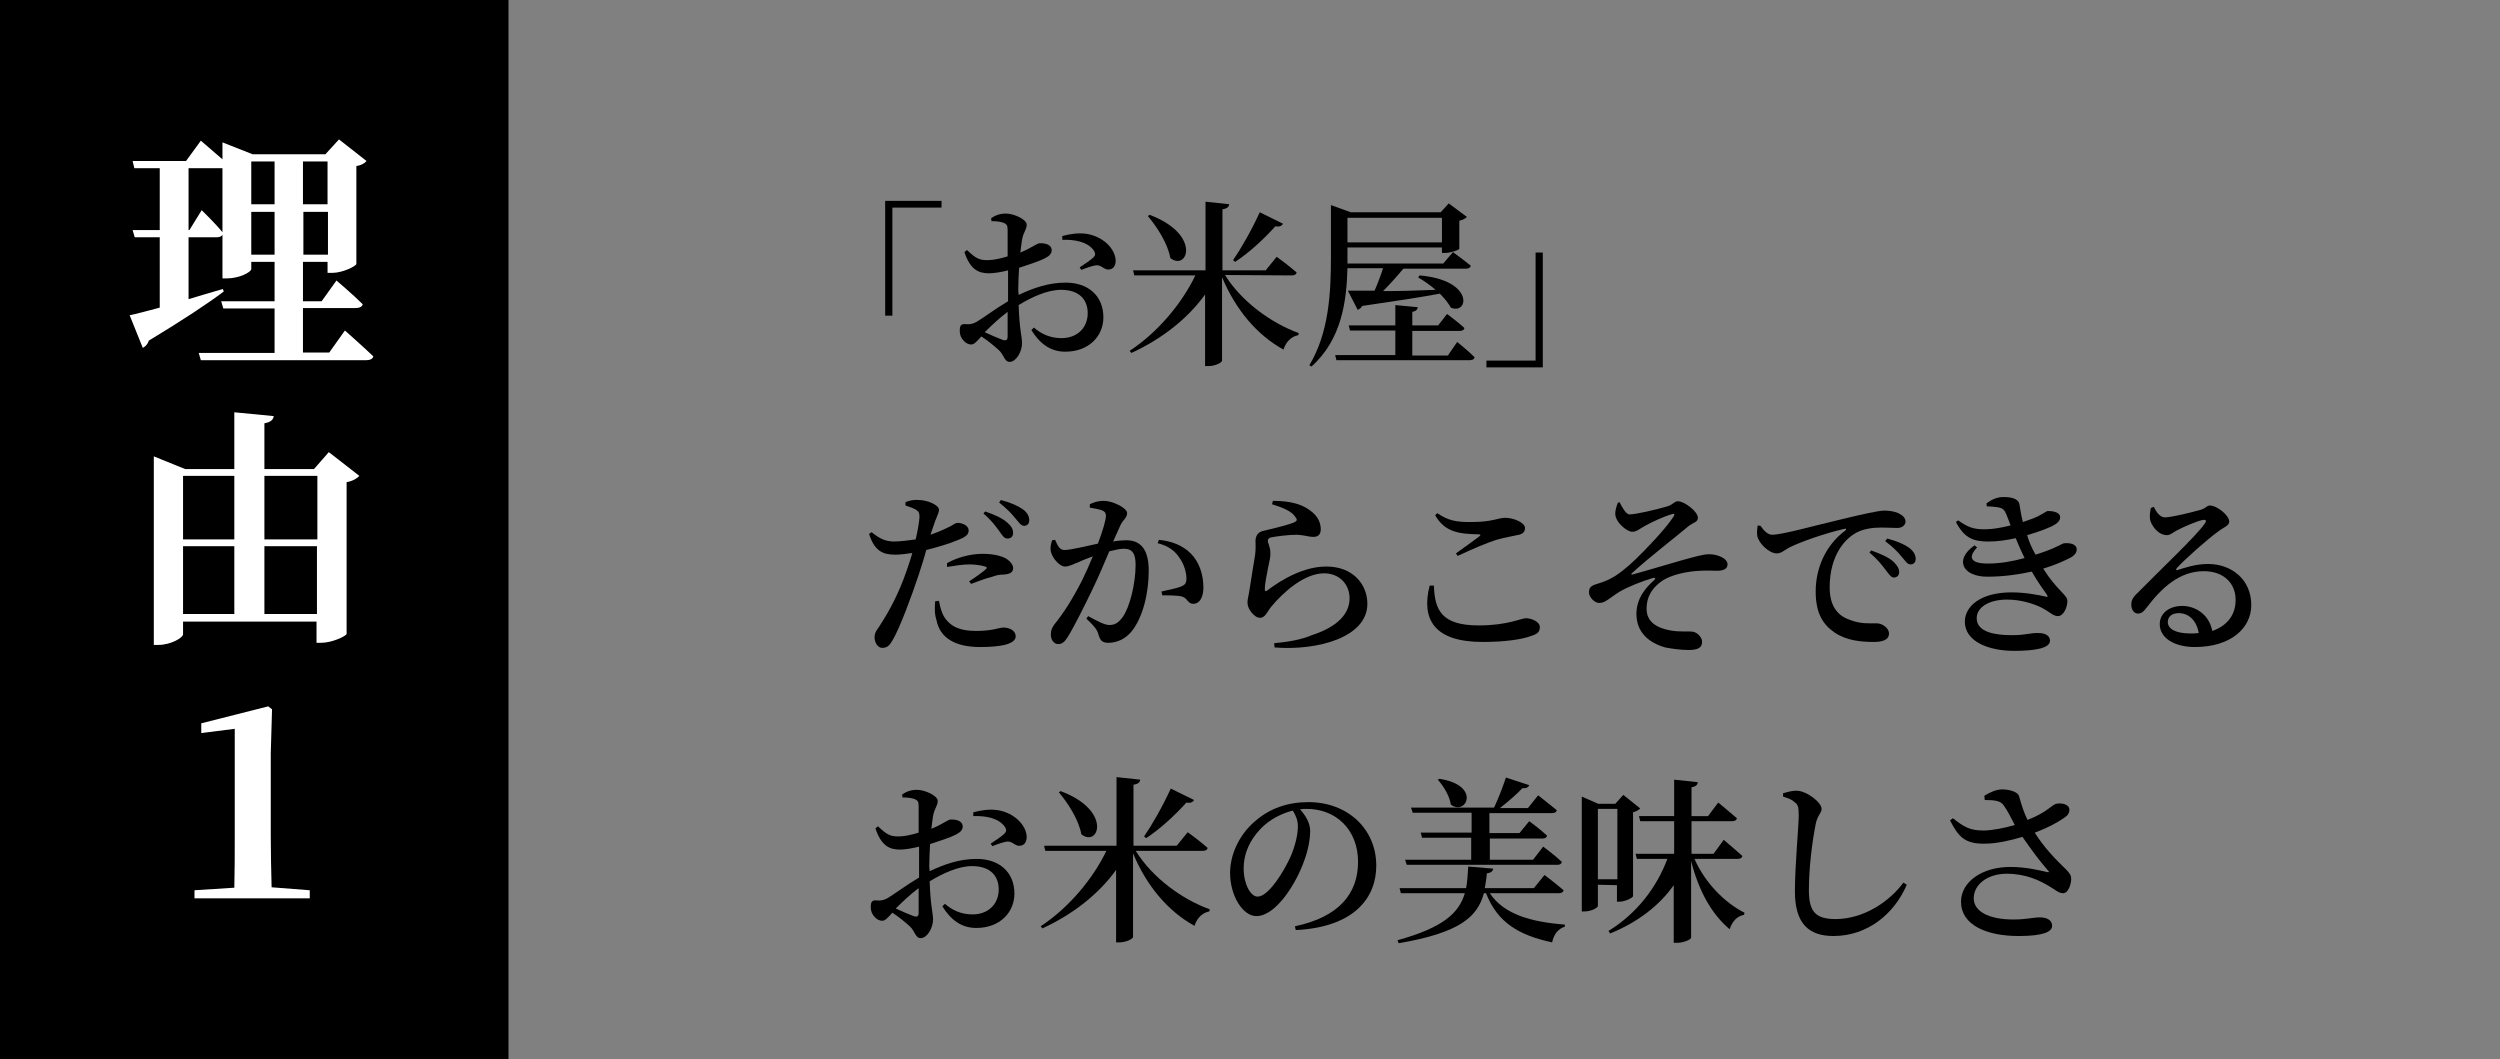 <?xml version="1.0" encoding="utf-8"?>
<svg version="1.1" xmlns="http://www.w3.org/2000/svg" width="590px" height="250px" viewBox="0 0 590 250">
	<rect x="0" y="0" width="590" height="250" fill="#808080" stroke="none"/>
	<rect width="120" height="250"/>
	<g fill="#ffffff">
		<path d="M73.1,210.1v1.9H45.9v-1.9l9.4-0.6c0.1-4,0.1-8.1,0.1-12.1V172l-7.9,1v-2.3l15.8-4l0.9,0.7l-0.3,10.4v19.5c0,4,0.1,8.1,0.2,12.1L73.1,210.1z"/>
		<path d="M84.8,112.3c-0.5,0.6-1.5,1.2-3,1.5v35.8c-0.1,0.5-3.4,2.1-6,2.1h-1.1v-5H43.2v3c0,0.8-2.9,2.5-5.8,2.5h-1.1v-44.5l7.4,3h11.6V97.3l9.3,0.9c-0.1,0.8-0.6,1.4-2.2,1.7v10.8h11.7l3.5-4L84.8,112.3z M43.2,112.3v15h12.1v-15H43.2z M43.2,144.9h12.1v-16H43.2V144.9z M62.4,112.3v15h12.5v-15H62.4z M74.8,144.9v-16H62.4v16H74.8z"/>
		<path d="M81.4,78c0,0,4.2,3.7,6.7,6.1C88,84.7,87.3,85,86.5,85H47.4l-0.5-1.7h17.9V72.8H52.7l-0.5-1.7h12.6v-9.3h-5.5v1.7c0,0.7-2.8,2.2-5.7,2.2h-1.1V55.4c-0.2,0.4-0.7,0.6-1.4,0.6h-6.6v14.6c2.6-0.8,5.4-1.6,8.1-2.4l0.2,0.6c-3.7,2.8-9.6,6.7-17.7,11.6c-0.2,0.8-0.8,1.4-1.4,1.7l-3.1-7.7c1.5-0.3,4.1-1,7.1-1.8V56h-5.9l-0.5-1.7h6.4V39.7h-6L31.3,38h12.6l3.5-4.8c0,0,2.8,2.4,5.1,4.4v-4l7.1,2.8h17.2l3.2-3.5l6.5,5.1c-0.4,0.5-1.2,1-2.4,1.2v23.1c-0.1,0.5-3.2,2.1-5.7,2.1h-1.1v-2.6h-5.8v9.3h4.4l3.5-4.9c0,0,3.9,3.3,6.2,5.6c-0.1,0.6-0.8,0.9-1.7,0.9H71.5v10.5h6.2L81.4,78z M47.6,49.6c0,0,3.2,3.1,4.9,5.2V39.7h-0.4h-7.6v14.6h0.2L47.6,49.6z M59.3,38.1v10.1h5.5V38.1H59.3z M64.8,60.1V50h-5.5v10.1H64.8z M71.5,38.1v10.1h5.8V38.1H71.5z M77.4,60.1V50h-5.8v10.1H77.4z"/>
	</g>
	<g>
		<path d="M468.3,187.8c1.3-0.8,2.8-1.5,4.2-1.5c2,0,3.8,0.7,4,1.6c0.6,2.1,1.1,3.8,2,5.6c4.4-1.7,5.6-3.4,6.7-3.8c0.9-0.2,2.2-0.1,2.9,0.6c0.5,0.6,0.3,1.6-0.3,2.2c-1.3,1.1-4.3,2.8-7.6,4c2.1,3.4,4.9,6.3,7.3,8.6c1,1,1.3,1.5,1.3,2.3c0,1.3-0.7,3.4-1.9,3.4c-1.1,0-1.8-0.8-3.2-1.6c-2.3-1.4-5.6-3-10.1-3s-7.8,2.5-7.8,5.8c0,2.9,3.2,5,9.4,5c3,0,4.7-0.5,6.2-0.5c1.6,0,2.9,0.6,2.9,2s-2.1,2.4-7.9,2.4c-7.6,0-13.6-2.6-13.6-8.1c0-4.7,5-8.2,11.6-8.2c3.8,0,6.9,0.8,8.7,1.2c0.5,0.1,0.6,0,0.2-0.4c-1.8-2-4-5-6-7.9c-2.6,0.8-6.1,1.6-8.8,1.6c-4.8,0.1-6.3-1.6-8.3-5.5l0.7-0.5c2.6,2.1,4.1,2.9,7.2,2.9c2,0,5-0.6,7.4-1.3c-0.9-1.7-1.8-3.5-2.6-4.6c-0.7-1.1-2.1-1.3-4.5-1.3L468.3,187.8z"/>
		<path d="M420.8,188v-0.8c1.1-0.3,2.1-0.6,3.1-0.6c2.5,0,6,2.8,6,4.3c0,1-1,1.5-1.4,3.6c-0.8,4-1.6,10.2-1.6,15.5c0,5,1.4,6.9,6.3,6.9c6.6,0,12.7-4.1,16-8.6l0.8,0.5c-2.9,6.8-9.2,12.1-17.3,12.1c-5.8,0-9.1-2.9-9.1-10.5c0-6.2,0.9-15.3,0.9-18.1c0-1.8-0.2-2.5-1-3C422.9,188.7,422.1,188.4,420.8,188z"/>
		<path d="M377.1,208.8v5c0,0.4-1.5,1.3-3.2,1.3h-0.6V188l3.9,1.7h4l1.9-2.1l4,3.2c-0.3,0.3-0.9,0.7-1.7,0.9v19.8c0,0.3-1.8,1.3-3.2,1.3h-0.6v-3.9L377.1,208.8L377.1,208.8z M377.1,190.9v16.6h4.6v-16.6H377.1z M399.9,202.7c2.5,5.7,7.2,10.4,11.8,12.7l-0.1,0.5c-1.6,0.3-2.8,1.5-3.4,3.4c-4.2-3.5-7.3-9-9.1-16.1v18.1c0,0.4-1.7,1.2-3.3,1.2H395v-13.6c-3.4,4.8-8.4,8.7-15,11.4l-0.4-0.6c6.7-4.1,11.4-10.3,13.9-17h-7.2l-0.3-1.2h9.1v-7.7h-8l-0.3-1.2h8.3V184l5.6,0.6c-0.1,0.6-0.4,1-1.5,1.2v6.8h3.9l2.4-3.2c0,0,2.8,2.3,4.4,3.7c-0.1,0.5-0.5,0.7-1.1,0.7h-9.6v7.7h5.2l2.4-3.3c0,0,2.7,2.3,4.4,3.8c-0.1,0.5-0.5,0.7-1.2,0.7H399.9z"/>
		<path d="M351.6,210.8c3.3,5,9.8,6.8,17.7,7.4v0.5c-1.6,0.5-2.6,1.8-3,3.7c-7.9-1.7-12.9-4.7-15.6-11.6h-0.5c-1.5,5.5-5.5,9.3-20.1,11.8l-0.3-0.7c10.8-3,14.5-6.4,15.9-11.1h-15.1l-0.3-1.2H346c0.3-1.6,0.4-3.3,0.5-5.1l5.9,0.5c-0.1,0.6-0.5,1-1.5,1.1c-0.1,1.3-0.3,2.4-0.5,3.5H362l2.5-3.1c0,0,2.8,2.1,4.5,3.6c-0.1,0.5-0.5,0.7-1.2,0.7L351.6,210.8L351.6,210.8z M347.2,202.7v-5h-11.6l-0.3-1.2h12v-4.7h-13.9l-0.4-1.2h19.6c1-2.1,2.1-5,2.8-7.1l5.5,1.8c-0.2,0.5-0.7,0.8-1.6,0.7c-1.3,1.4-3.4,3.2-5.3,4.7h6.6l2.4-3c0,0,2.7,2.1,4.4,3.5c-0.1,0.5-0.5,0.7-1.2,0.7h-14.7v4.7h7.1l2.3-2.8c0,0,2.6,1.9,4.2,3.4c-0.1,0.5-0.5,0.7-1.1,0.7h-12.4v5h10.2l2.4-3.1c0,0,2.8,2.1,4.4,3.6c-0.1,0.5-0.5,0.7-1.1,0.7H332l-0.4-1.2h15.6V202.7z M339.7,183.8c9.9,1.5,6.4,8.8,2.7,6.1c-0.3-2.1-1.8-4.5-3.1-5.9L339.7,183.8z"/>
		<path d="M305.6,218.6c10.5-2.2,14.9-7.8,14.9-15.2c0-7.6-5.2-12.5-12.1-12.5c-0.5,0-1,0-1.6,0.1c1.2,1.3,2.4,3.2,2.4,5c0,2.1-0.5,4.7-1.4,7.1c-1.8,5.2-6.6,13.1-11.3,13.1c-3.2,0-6.2-4.8-6.2-10.2c0-4,1.9-8.8,5.9-12.2c3.4-3,7.7-4.5,12.6-4.5c9.2,0,16,6.3,16,15c0,7.5-5.1,14.5-19,15.2L305.6,218.6z M305.1,191.3c-2.8,0.7-5.6,2.2-7.6,4.3c-2.5,2.6-4,5.8-4,9.3c0,3.7,1.6,6.7,3.3,6.7c2.6,0,6.3-6.1,7.8-9.5c1-2.3,1.7-5,1.7-7.1C306.3,193.6,305.8,192.4,305.1,191.3z"/>
		<path d="M268.1,200.9c3.9,6.3,11,11.4,17.4,13.7l-0.1,0.5c-1.6,0.3-2.9,1.5-3.5,3.4c-6.2-3.4-11.3-9.4-14.5-17.1v19.7c0,0.5-1.7,1.3-3.2,1.3h-0.8v-17.1c-4.1,5.7-10.2,10.5-17.4,13.8l-0.4-0.5c6.7-4.4,12.4-11.3,15.5-17.8h-14.4l-0.3-1.2h17.1v-16.2l5.6,0.6c-0.1,0.6-0.4,1-1.6,1.2v14.4h10.2l2.6-3.2c0,0,2.9,2.1,4.7,3.7c-0.1,0.5-0.5,0.7-1.2,0.7h-15.7V200.9z M250.3,186.7c12.3,4.6,9,13.4,4.9,10.2c-0.6-3.4-3.1-7.3-5.3-9.9L250.3,186.7z M281.8,188.8c-0.3,0.5-0.8,0.8-1.8,0.6c-2.9,3.2-6.3,6.3-9.5,8.4l-0.5-0.4c1.8-2.6,4.4-7.1,6.3-11.3L281.8,188.8z"/>
		<path d="M219.4,205.6c3.4-1.6,7-2.9,11.1-2.9c5.3,0,8.9,3.1,8.9,8.2c0,4.4-3.4,8.1-9,8.1c-3.5,0-6-1.9-8-5.1l0.6-0.6c1.6,1.4,3.7,2.5,6.5,2.5c3.8,0,6.2-2.5,6.2-5.9c0-3-1.8-5.5-6.3-5.5c-3.2,0-6.9,1.7-10,3.6c0.2,6,0.8,7.4,0.8,9c0,2-1.4,4.4-2.9,4.4c-1.3,0-1.3-1.6-2.6-2.8c-1.1-1-2.7-2.3-4.1-3.2c-1.2,1.3-1.7,1.9-2.4,1.9c-0.6,0-1.2-0.3-1.7-0.8c-0.7-0.7-1-1.5-1-2.4c0-1.3,0.3-1.7,1.4-1.6c1.1,0.1,1.7-0.1,2.5-0.5c1.4-0.8,4.6-3.2,7.5-4.9v-2.9v-4.4c-1.5,0.4-3.3,0.7-4.5,0.7c-2.4,0-4.4-0.8-5.8-5l0.6-0.5c2.1,2,2.9,2.4,4.9,2.4c1.3,0,3.1-0.4,4.7-0.9c0-2.8,0-5.3,0-6.3c0-1.1-0.3-1.3-0.9-1.6c-0.8-0.3-1.7-0.4-2.9-0.4l-0.1-0.7c1-0.7,2.1-1.1,3.5-1.1c1.9,0,4.9,1.4,4.9,2.6c0,1.1-0.7,1.8-1,3.1c-0.2,0.8-0.3,2-0.5,3.5c2.7-1.1,3.9-2.2,4.6-2.2c0.6,0,2.7,0,2.8,1.6c0,0.8-0.5,1.4-1.5,1.9c-1.5,0.8-4.1,1.6-6.2,2.3c-0.1,1.8-0.2,3.6-0.2,5.3L219.4,205.6L219.4,205.6z M216.8,209.6c-1.9,1.4-3.9,3.3-5.4,4.8c1.5,0.7,3.1,1.4,4.2,1.8c0.9,0.3,1.2,0,1.2-0.8V209.6z M229.7,191.7c1.9-0.5,3.8-0.8,5.8-0.5c3.7,0.6,6.7,3.4,6.8,6.3c0,1.1-0.5,2.1-1.7,2.1c-1,0.1-1.7-1.1-2.9-1c-0.8,0.1-2.6,0.7-3.5,1.1l-0.4-0.6c0.8-0.5,2.7-1.8,3.2-2.3s0.6-0.9,0.2-1.6c-1.5-2.2-4.7-2.7-7.5-2.6L229.7,191.7z"/>
		<path d="M508.3,119.6c0.6,1.3,1.5,2.5,2.6,2.5c1.6,0,6.4-1.2,8.5-1.8c1.3-0.4,1.4-1,2.1-1c1.7,0,4.6,2.3,4.6,3.8c0,1-1.3,1.3-2.7,2.4c-2.5,1.8-7.9,6.6-9.6,8.5c-0.4,0.4-0.2,0.7,0.2,0.5c1.6-0.5,4.1-1.4,7.1-1.4c5.5,0,10.2,3.6,10.2,9.7c0,5.5-4.9,9.9-13.3,9.9c-4.8,0-8.3-2.1-8.3-5.4c0-2.6,2.3-4.3,5.3-4.3c2.9,0,6.3,1.8,7.1,5.9c3.8-1.3,5.5-4.1,5.5-7.2c0.1-3.7-2.5-6.9-7.5-6.9c-5.8,0-10,4-13.5,8.6c-0.8,1.1-1.3,1.4-2.1,1.4c-0.8,0-1.6-0.9-1.5-2.3c0-1,0.6-1.8,1.8-2.9c5.2-5.3,13.5-13.1,15.5-16c0.6-0.8,0.2-1-0.4-0.9c-1.5,0.3-4.5,1.6-6.2,2.5c-0.8,0.4-1.5,1.1-2.3,1.1c-2.1,0-3.8-2.4-4-3.8c-0.1-0.8,0-1.6,0.2-2.6L508.3,119.6z M518.9,149.4c-0.5-3-2.4-4.7-4.7-4.7c-1.6,0-2.6,0.8-2.6,2.1c0,1.6,1.8,2.7,5.4,2.7C517.6,149.5,518.2,149.5,518.9,149.4z"/>
		<path d="M468.8,118.8c1.2-0.9,2.5-1.5,4-1.5c2,0,3.6,0.4,3.8,1.8c0.2,1.1,0.4,2.6,0.8,4.1c0.8-0.3,1.4-0.5,2-0.7c2.5-0.9,3.4-1.9,3.9-1.9c1.3,0,2.9,0.3,2.9,1.5c0,0.5-0.3,1.1-1.1,1.6c-1,0.7-3.6,1.7-6.7,2.6c0.5,1.6,1,2.9,2,4.6c0.6-0.2,1.2-0.4,1.8-0.6c3.7-1.3,4.5-2.1,5-2.1c1.4-0.1,2.9,0.2,2.9,1.5c0,0.6-0.3,1.1-1.1,1.7c-1.6,0.9-3.9,1.9-6.8,2.8c3.2,5.1,5.7,6.2,5.7,7.6c0,1.7-1,3.6-2.2,3.6s-1.8-0.9-3.9-2c-1.6-0.8-4.7-1.9-8.1-1.9c-4.3,0-7.2,1.8-7.2,4.4c0,3.4,4.6,4,8.3,4c3.5,0,4.4-0.6,6.4-0.5c1.4,0,2.6,0.6,2.6,1.8c0,1.8-3.6,2.4-8.5,2.4c-6,0-11.6-2.2-11.6-6.9c0-3.6,3.7-6.9,11-6.9c3.3,0,6.3,0.6,8.1,1c0.5,0.2,0.5,0,0.3-0.4c-0.7-1-2.1-2.9-3.6-5.5c-3.2,0.7-6.8,1.2-10.5,1.2c-5.8,0-7.9-4-3-7.4l0.6,0.5c-2.2,2.3-1.6,3.8,2.5,3.8c2.9,0,5.8-0.5,8.7-1.3c-0.7-1.4-1.4-3-2.1-4.7c-2.1,0.5-4.4,0.8-6.4,0.8c-3.6,0-5.7-0.8-7.7-4.6l0.5-0.4c2.2,1.5,3.5,2.2,6.6,2.1c1.6,0,3.8-0.4,5.8-0.9c-0.3-0.9-0.7-1.8-1-2.6c-0.4-1-0.8-1.5-2.1-1.7c-0.7-0.1-1.7-0.2-2.5-0.2L468.8,118.8z"/>
		<path d="M415.5,124.1c0.7,1.1,1.7,2.1,2.7,2.1c2.4,0,9.4-2,16.6-3.7c4.6-1.1,8.5-2,9.9-2c1.2,0,2.4,0.2,3.3,0.6c1,0.5,1.7,1.1,1.7,2c0,0.8-0.8,1.5-1.9,1.5c-1,0-2.3-0.1-3.7-0.1c-1.9,0-4.7,0.2-6.8,1.7c-1.7,1.1-5.5,4.7-5.5,12.4c0,5,2.4,6.9,4.8,7.7c2.5,1,4.9,0.8,6.3,0.8c1.3,0,2.9,1.1,2.9,2.4c0,1.6-1.7,2-3.6,2c-2.9,0-6.4-0.3-9.2-2.2c-2.8-1.9-4.5-4.6-4.5-9.7c0-5.5,2.3-10.9,7-14.4c0.3-0.3,0.3-0.5-0.2-0.4c-4.8,1.1-10.7,3.2-13.2,4.5c-0.9,0.5-1.7,1.3-2.8,1.3c-1.8,0-4.3-2.4-4.6-4.2c-0.1-0.8,0-1.7,0.1-2.4L415.5,124.1z M441.6,129.9c2.2,0.8,4.1,1.6,5.3,2.7c0.9,0.9,1.3,1.6,1.3,2.4c0,0.8-0.5,1.3-1.3,1.3c-0.6,0-1.1-0.8-1.9-1.8c-0.8-1.1-1.9-2.5-3.8-4.1L441.6,129.9z M445.4,127.1c2.3,0.6,4.1,1.4,5.2,2.2c1.1,0.9,1.5,1.7,1.5,2.6c0,0.8-0.5,1.3-1.2,1.3c-0.8,0-1.2-0.8-2.1-1.8c-0.8-1-1.8-2.1-3.9-3.7L445.4,127.1z"/>
		<path d="M382.2,118.5c0.7,1.3,1.5,2.9,2.4,2.9c1.4,0,6.2-1.1,8.9-1.9c1.5-0.5,1.6-1.2,2.5-1.2c1.5,0,4.7,2.4,4.7,3.9c0,1-1,1.1-2,1.8c-3.8,3.2-9.1,7.2-13.6,11.3c-0.2,0.2-0.1,0.3,0.1,0.3c3.4-0.9,8.9-2.6,11.8-3.4c3-0.8,4.9-1.4,6.4-1.4c1.8,0,4.3,0.9,4.3,2.4c0,0.9-0.7,1.5-2.5,1.5c-1,0-2.3-0.1-3.9,0c-2.9,0.1-7,0.9-9.2,2.5c-1.8,1.3-3.5,3.2-3.5,6.5c0,3,2.3,4.5,5.7,5.1c2.3,0.4,4.1,0.1,5.3,0.3c1,0.2,2.1,1.3,2.1,2.4c0,1.4-1.1,1.9-3.2,1.9c-1.8,0-4-0.3-5.5-0.6c-3.9-1.1-6.8-3.6-6.8-7.9c0-3.8,2.3-6.3,4.2-8c0.4-0.4,0.3-0.6-0.3-0.5c-2.7,0.8-5.9,2.1-7.8,3.2c-2.6,1.6-3.4,2.7-4.9,2.7c-1.1,0-2.4-1.4-2.4-2.5c0-0.9,0.3-1.4,1.3-1.8c1-0.3,2.6-0.8,3.7-1.4c1.8-0.9,3.8-2.5,6-4.6s7.1-7.2,8.9-10c0.5-0.7,0.2-0.9-0.5-0.6c-1.8,0.5-4.5,1.8-6,2.6c-1.5,0.8-2.1,1.5-3.2,1.5c-1.2,0-4-2.2-4-4.3c0-0.7,0.3-1.8,0.6-2.5L382.2,118.5z"/>
		<path d="M338.4,138.2c0.2,5.7,1.7,9.4,10.6,9.4c6.8,0,10-1.7,11.1-1.7c1.3,0,3.3,0.8,3.3,2.1c0,1.1-0.5,1.6-2.1,2.1c-2.1,0.8-6.1,1.4-11.4,1.4c-11.6,0-14.5-5.5-12.5-13.3H338.4z M343.6,130.6c1.8-1.3,4.2-3,5.5-4c0.4-0.3,0.4-0.5-0.2-0.5c-4.6-0.1-7.9-0.5-10.2-4.5l0.5-0.5c2.6,1.8,4.5,2.1,7.9,2.1c5.3,0,6.3-1,8.2-1c1.8,0,4.6,1.1,4.6,2.4c0,1-0.6,1.5-1.9,1.7c-1.3,0.3-2.7,0.5-4.5,1c-2.4,0.7-6.1,2.3-9.5,3.9L343.6,130.6z"/>
		<path d="M300.2,119l0.2-0.8c4.1,0,6.5,0.8,8.1,1.8c2.1,1.3,3.2,2.9,3.2,4.9c0,1.1-0.5,1.8-1.7,1.8c-1.3,0-2-0.4-3.9-0.5c-2.1,0-5,0.4-6,0.6c-0.7,0.1-0.9,0.5-0.9,0.8c0,0.5,0.6,1.6,0.6,2.7c0.1,1.1-0.2,2.1-0.5,3.5c-0.3,1.8-0.8,3.7-0.8,5.3c0,0.5,0.2,0.5,0.5,0.3c3.7-2.8,8.8-5.7,14-5.7c6.5,0,9.7,4.4,9.7,8.8c0,7.9-11.7,11.1-21.9,10.3l-0.1-1c3.2-0.3,6.3-0.8,8.9-1.9c6.7-2.2,8.9-5.5,8.9-8.7c0-3.3-2.4-5.9-6-5.9c-4.7,0-9.7,4.5-12.5,7.9c-0.9,1.1-1.4,2.6-2.6,2.6c-0.7,0-1.3-0.4-2-1.2c-0.6-0.7-1-1.6-1-2.4c0-0.8,0.3-1.7,0.5-3.1c0.3-2.2,1-6.1,1.3-8.1c0.2-1.5,0.1-2.3,0.1-3.3s0.4-2.1,1.8-2.4c2-0.5,6-1.4,7.5-2.1c0.5-0.3,0.6-0.6,0.1-1.2C304.9,120.7,302.8,119.8,300.2,119z"/>
		<path d="M262.7,127.8c1-0.2,2.2-0.3,3.1-0.3c3.2,0,5.3,1.9,5.3,7.2s-1.4,11.2-4.2,14.5c-1.3,1.5-3.2,2.5-5.3,2.5c-1.6,0-2-0.6-2.5-2.4c-0.3-0.7-0.5-1.2-2.7-3.3l0.4-0.6c2.2,1.2,3.9,2.1,5,2.1c1.3,0,2.1-0.5,3.1-1.8c1.7-2.3,3.1-7.9,3.1-12.4c0-2.6-0.7-3.8-2.8-3.8c-0.9,0-2.1,0.3-3.4,0.6c-1.2,2.8-2.5,5.9-3.7,8.4c-2.1,4.4-4.5,9.2-6.1,11.8c-0.8,1.3-1.4,1.7-2.3,1.7c-0.8,0-1.7-0.8-1.7-2.2c0-1,0.2-1.5,0.8-2.4c2.2-2.7,4.3-6,6.5-10.3c0.9-1.8,1.8-3.8,2.6-5.8c-1.3,0.5-2.4,0.9-3.2,1.3c-1.6,0.6-2.3,1.1-3.4,1.1c-1.2,0-2.9-1.9-3.3-3.5c-0.2-0.9,0-1.8,0.3-2.7l0.7-0.1c0.6,1.3,1,2.4,2.2,2.4c1.4,0,4.7-0.8,7.9-1.5c1.2-3.1,1.9-5.7,1.9-6.5c0-0.5-0.1-0.9-0.6-1.2c-0.7-0.4-2.1-0.6-3.2-0.8V119c0.8-0.4,1.8-0.8,3.4-0.8c1.8,0,5.4,1.6,5.4,2.9c0,1.1-1,1.6-1.6,2.9L262.7,127.8z M273.5,127.4c3,0.3,5.6,1.3,7.5,3.2c2,2,3,4.9,3,8.1c0,2.1-0.8,3.8-2.4,3.8c-1.3,0-1.3-1.3-2.6-1.7c-0.9-0.3-3.3-0.3-4.7-0.3l-0.2-0.9c1.7-0.4,3.7-0.8,4.7-1.2c0.9-0.4,1.2-0.8,1.2-1.9c0-1.1-0.4-3.1-1.6-4.8c-1.1-1.7-2.7-2.9-5.2-3.5L273.5,127.4z"/>
		<path d="M219.6,126.2c2-0.7,3.5-1.4,4.7-2c0.8-0.5,1.3-0.8,1.7-0.8c0.9,0,2.6,0.5,2.6,1.8c0,1-0.7,1.6-3.2,2.5c-1.1,0.5-4,1.4-6.8,2.1c-0.5,1.9-1.2,4-1.8,5.9c-1.7,5.1-4.4,12.4-6.1,15.3c-0.7,1.2-1.2,1.9-2.5,1.9c-1,0-1.8-1.2-1.8-2.5c0-1.4,0.8-1.9,1.7-3.5c1.8-2.8,4-6.8,5.9-12.3c0.4-1.2,0.9-2.6,1.3-4.1c-1.3,0.2-2.8,0.4-4,0.4c-2.9,0-4.9-0.8-6.2-4.9l0.6-0.4c2,1.6,3.2,2.1,5.1,2.2c1.8,0,3.7-0.3,5.3-0.5c0.5-2.1,0.8-4,0.9-5.2c0-1-0.1-1.3-0.8-1.8c-0.7-0.4-1.6-0.7-2.5-1v-0.8c1-0.4,2-0.6,3.1-0.5c2.1,0,4.8,1.2,4.8,2.3c0,0.9-0.7,1.8-1.5,4.4L219.6,126.2z M221.6,141.8c0.2,1.1,0.5,2.6,1.3,3.9c1.6,2.4,4,3.2,7.5,3.2c3.9,0,5.4-0.8,6.4-0.8c1.3,0,2.9,0.6,2.9,2.1c0,1-1.1,1.6-2.6,2c-1.3,0.3-3.2,0.5-5.8,0.5c-5.8,0-9.5-2.1-10.3-6.4c-0.5-1.5-0.4-3.1-0.3-4.4L221.6,141.8z M223.5,132.9c2.1-1.2,5.3-2.2,8.4-2.2c2.8,0,4.6,0.6,5.5,1.1c1.1,0.7,1.7,1.5,1.7,2.3c0,1-0.8,1.4-2.3,1.5c-0.8,0-1.5,0.1-2.6,0.5c-1.6,0.4-3.5,1.1-5,1.7l-0.5-0.6c1.3-0.8,3.5-2.4,4-2.9c0.3-0.3,0.2-0.5-0.2-0.6c-1-0.3-2.4-0.5-3.7-0.5c-1.6,0-3.4,0.3-5.3,0.6L223.5,132.9z M232.5,120.7c2.3,0.8,4.1,1.6,5.3,2.7c1,0.9,1.3,1.6,1.3,2.4s-0.5,1.3-1.4,1.3c-0.7,0-1.2-0.8-1.9-1.8c-0.8-1.1-1.9-2.6-3.7-4.1L232.5,120.7z M236.2,118c2.3,0.6,4.1,1.4,5.2,2.2c1.1,0.8,1.5,1.7,1.5,2.6c0,0.8-0.5,1.3-1.2,1.3c-0.8,0-1.2-0.8-2.1-1.8c-0.8-1-1.8-2.1-3.8-3.7L236.2,118z"/>
		<path d="M364.1,86.7h-13.3v-1.6h11.6V59.6h1.7L364.1,86.7L364.1,86.7z"/>
		<path d="M318,63.3c-0.2,7.6-1.3,16.8-8.5,23.2l-0.5-0.3c4.6-7.6,5.1-17,5.1-25.5V48.4l4.7,1.7H340l1.9-2.1l4.3,3.2c-0.3,0.3-0.9,0.7-1.8,0.9v6.6c0,0.3-2.1,1-3.4,1h-0.7v-1.3H318v2.4v1.4h22.6l2.3-2.7c0,0,2.6,1.9,4.2,3.2c-0.1,0.5-0.5,0.7-1.1,0.7h-14.8c-1.5,1.8-3.2,3.7-4.8,5.3c3.6,0,7.9-0.1,12.4-0.3c-1.3-1.1-2.8-2.2-4.1-2.9L335,65c13,1.1,11.6,9.4,7.4,7.6c-0.6-1.1-1.5-2.2-2.6-3.3c-4.2,0.8-10.1,1.7-18.3,2.9c-0.3,0.5-0.7,0.8-1.1,0.9l-2.3-4.5c1.5,0,3.7,0,6.3,0c0.7-1.6,1.5-3.7,2-5.3H318z M343.9,80.7c0,0,2.6,2.1,4.1,3.6c-0.1,0.5-0.5,0.7-1.1,0.7h-31.5l-0.3-1.2h14.2V78h-10.7l-0.3-1.2h11V72l5.3,0.5c-0.1,0.5-0.3,0.9-1.3,1.1v3.2h6.1l2.1-2.7c0,0,2.6,1.9,4.1,3.3c-0.1,0.5-0.5,0.7-1.1,0.7h-11.2v5.8h8.4L343.9,80.7z M318,51.4v5.8h22.3v-5.8H318z"/>
		<path d="M289.1,64.9c3.9,6.3,11,11.4,17.4,13.7l-0.1,0.5c-1.6,0.3-2.9,1.5-3.5,3.4c-6.2-3.4-11.3-9.4-14.5-17.1v19.7c0,0.5-1.7,1.3-3.2,1.3h-0.8V69.5c-4.1,5.7-10.2,10.5-17.4,13.8l-0.4-0.5c6.7-4.4,12.4-11.3,15.5-17.8h-14.4l-0.3-1.2h17.1V47.6l5.6,0.6c-0.1,0.6-0.4,1-1.6,1.2v14.4h10.2l2.6-3.2c0,0,2.9,2.1,4.7,3.7c-0.1,0.5-0.5,0.7-1.2,0.7L289.1,64.9L289.1,64.9z M271.3,50.7c12.3,4.6,9,13.4,4.9,10.2c-0.6-3.4-3.1-7.3-5.3-9.9L271.3,50.7z M302.8,52.8c-0.3,0.5-0.8,0.8-1.8,0.6c-2.9,3.2-6.3,6.3-9.5,8.4l-0.5-0.4c1.8-2.6,4.4-7.1,6.3-11.3L302.8,52.8z"/>
		<path d="M240.4,69.6c3.4-1.6,7-2.9,11.1-2.9c5.3,0,8.9,3.1,8.9,8.2c0,4.4-3.4,8.1-9,8.1c-3.5,0-6-1.9-8-5.1l0.6-0.6c1.6,1.4,3.7,2.5,6.5,2.5c3.8,0,6.2-2.5,6.2-5.9c0-3-1.8-5.5-6.3-5.5c-3.2,0-6.9,1.7-10,3.6c0.2,6,0.8,7.4,0.8,9c0,2-1.4,4.4-2.9,4.4c-1.3,0-1.3-1.6-2.6-2.8c-1.1-1-2.7-2.3-4.1-3.2c-1.2,1.3-1.7,1.9-2.4,1.9c-0.6,0-1.2-0.3-1.7-0.8c-0.7-0.7-1-1.5-1-2.4c0-1.3,0.3-1.7,1.4-1.6c1.1,0.1,1.7-0.1,2.5-0.5c1.4-0.8,4.6-3.2,7.5-4.9v-2.9v-4.4c-1.5,0.4-3.3,0.7-4.5,0.7c-2.4,0-4.4-0.8-5.8-5l0.6-0.5c2.1,2,2.9,2.4,4.9,2.4c1.3,0,3.1-0.4,4.7-0.9c0-2.8,0-5.3,0-6.3c0-1.1-0.3-1.3-0.9-1.6c-0.8-0.3-1.7-0.4-2.9-0.4l-0.1-0.7c1-0.7,2.1-1.1,3.5-1.1c1.9,0,4.9,1.4,4.9,2.6c0,1.1-0.7,1.8-1,3.1c-0.2,0.8-0.3,2-0.5,3.5c2.7-1.1,3.9-2.2,4.6-2.2c0.6,0,2.7,0,2.8,1.6c0,0.8-0.5,1.4-1.5,1.9c-1.5,0.8-4.1,1.6-6.2,2.3c-0.1,1.8-0.2,3.6-0.2,5.3L240.4,69.6L240.4,69.6z M237.8,73.6c-1.9,1.4-3.9,3.3-5.4,4.8c1.5,0.7,3.1,1.4,4.2,1.8c0.9,0.3,1.2,0,1.2-0.8V73.6z M250.7,55.7c1.9-0.5,3.8-0.8,5.8-0.5c3.7,0.6,6.7,3.4,6.8,6.3c0,1.1-0.5,2.1-1.7,2.1c-1,0.1-1.7-1.1-2.9-1c-0.8,0.1-2.6,0.7-3.5,1.1l-0.4-0.6c0.8-0.5,2.7-1.8,3.2-2.3s0.6-0.9,0.2-1.6c-1.5-2.2-4.7-2.7-7.5-2.6L250.7,55.7z"/>
		<path d="M208.9,47.4h13.3V49h-11.6v25.5h-1.7V47.4z"/>
	</g>
</svg>
